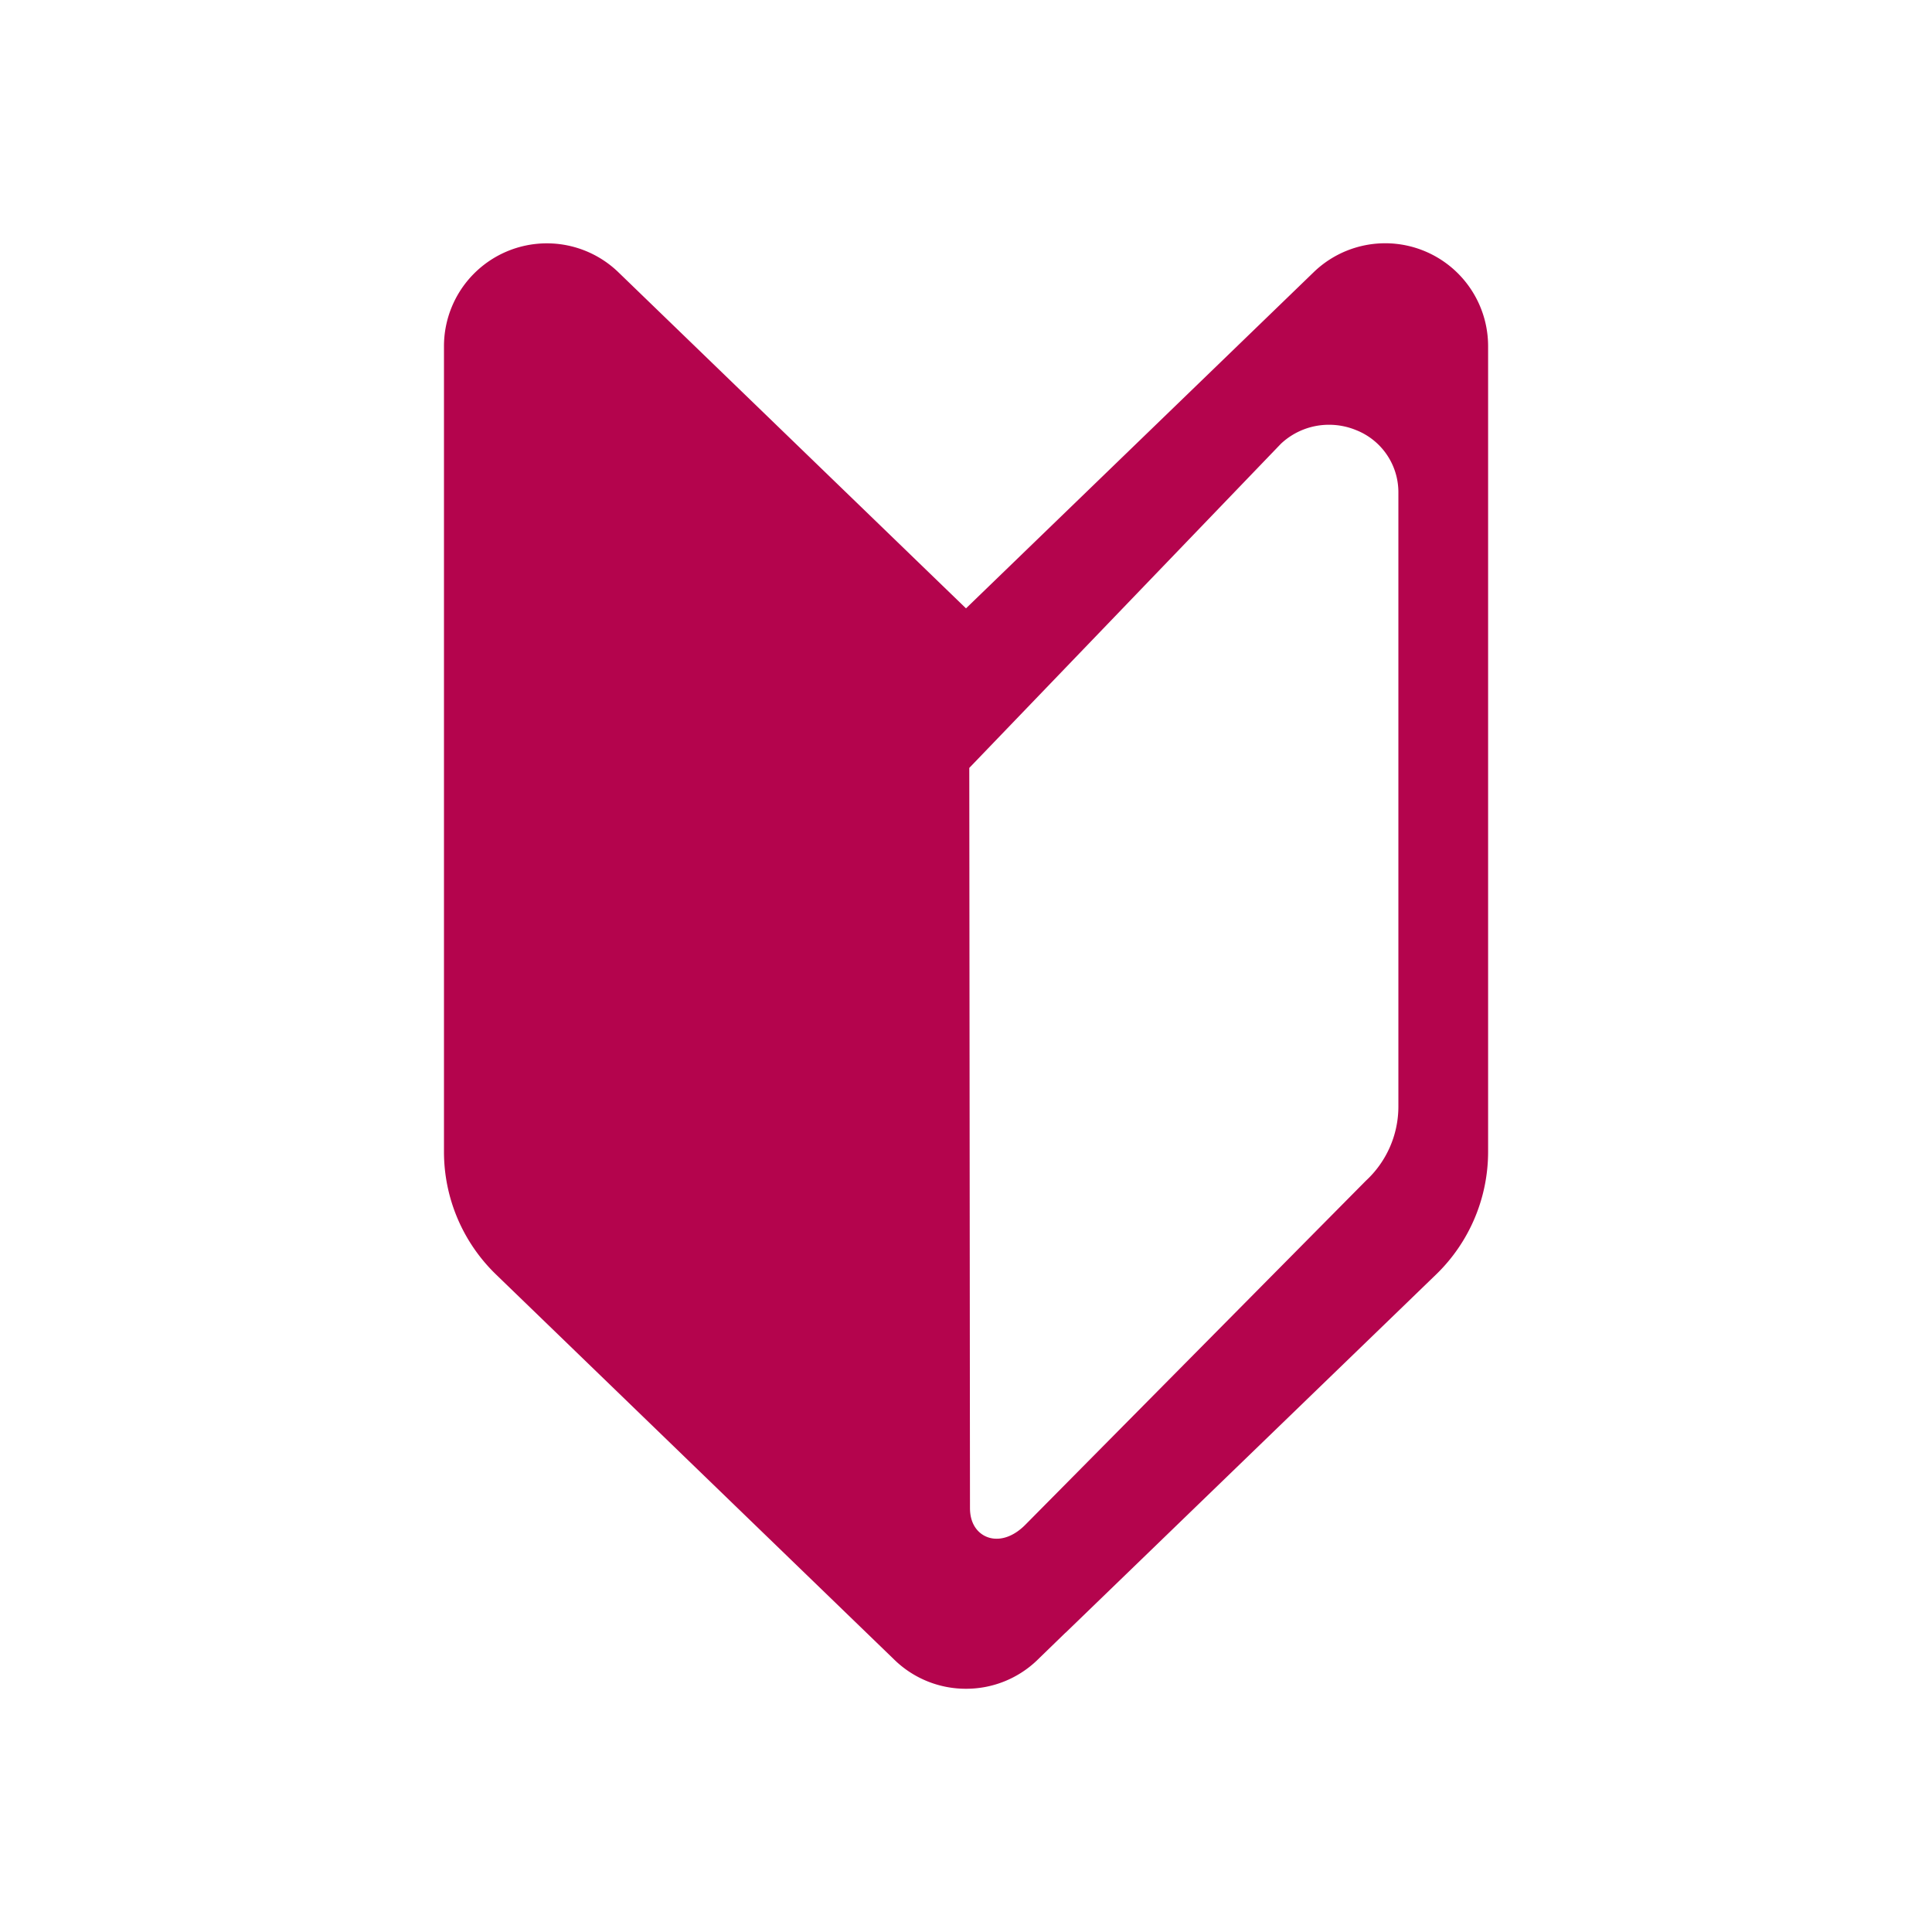 <svg data-name="コンポーネント 137 – 4" xmlns="http://www.w3.org/2000/svg" width="50" height="50"><defs><clipPath id="a"><path data-name="長方形 147633" fill="none" d="M0 0h50v50H0z"/></clipPath></defs><path data-name="長方形 147632" fill="#fff" d="M0 0h50v50H0z"/><g data-name="グループ 96516"><g data-name="グループ 96515" clip-path="url(#a)"><path data-name="パス 64002" d="M25 44.133a3.077 3.077 0 01-2.149-.869L12.53 33.282a4.844 4.844 0 01-1.468-3.462V8.96A3.091 3.091 0 0116.3 6.737l8.7 8.412 8.7-8.412a3.091 3.091 0 015.24 2.223v20.86a4.847 4.847 0 01-1.467 3.462l-10.324 9.982a3.076 3.076 0 01-2.149.869m9.4-32.712a1.386 1.386 0 00-.948.367l-7.939 8.258.018 18.982c0 .461.37.466.7.132l8.821-8.911a2.186 2.186 0 00.71-1.6V12.726a1.3 1.3 0 00-.832-1.2 1.406 1.406 0 00-.531-.1" fill="#b4044d"/><path data-name="パス 64003" d="M25 44.133a3.077 3.077 0 01-2.149-.869L12.53 33.282a4.844 4.844 0 01-1.468-3.462V8.96A3.091 3.091 0 0116.3 6.737l8.7 8.412 8.7-8.412a3.091 3.091 0 015.24 2.223v20.86a4.847 4.847 0 01-1.467 3.462l-10.324 9.982a3.076 3.076 0 01-2.149.869zm9.4-32.712a1.386 1.386 0 00-.948.367l-7.939 8.258.018 18.982c0 .461.37.466.7.132l8.821-8.911a2.186 2.186 0 00.71-1.6V12.726a1.3 1.3 0 00-.832-1.2 1.406 1.406 0 00-.53-.105z" fill="none" stroke="#fff" stroke-miterlimit="10" stroke-width=".856"/></g></g></svg>